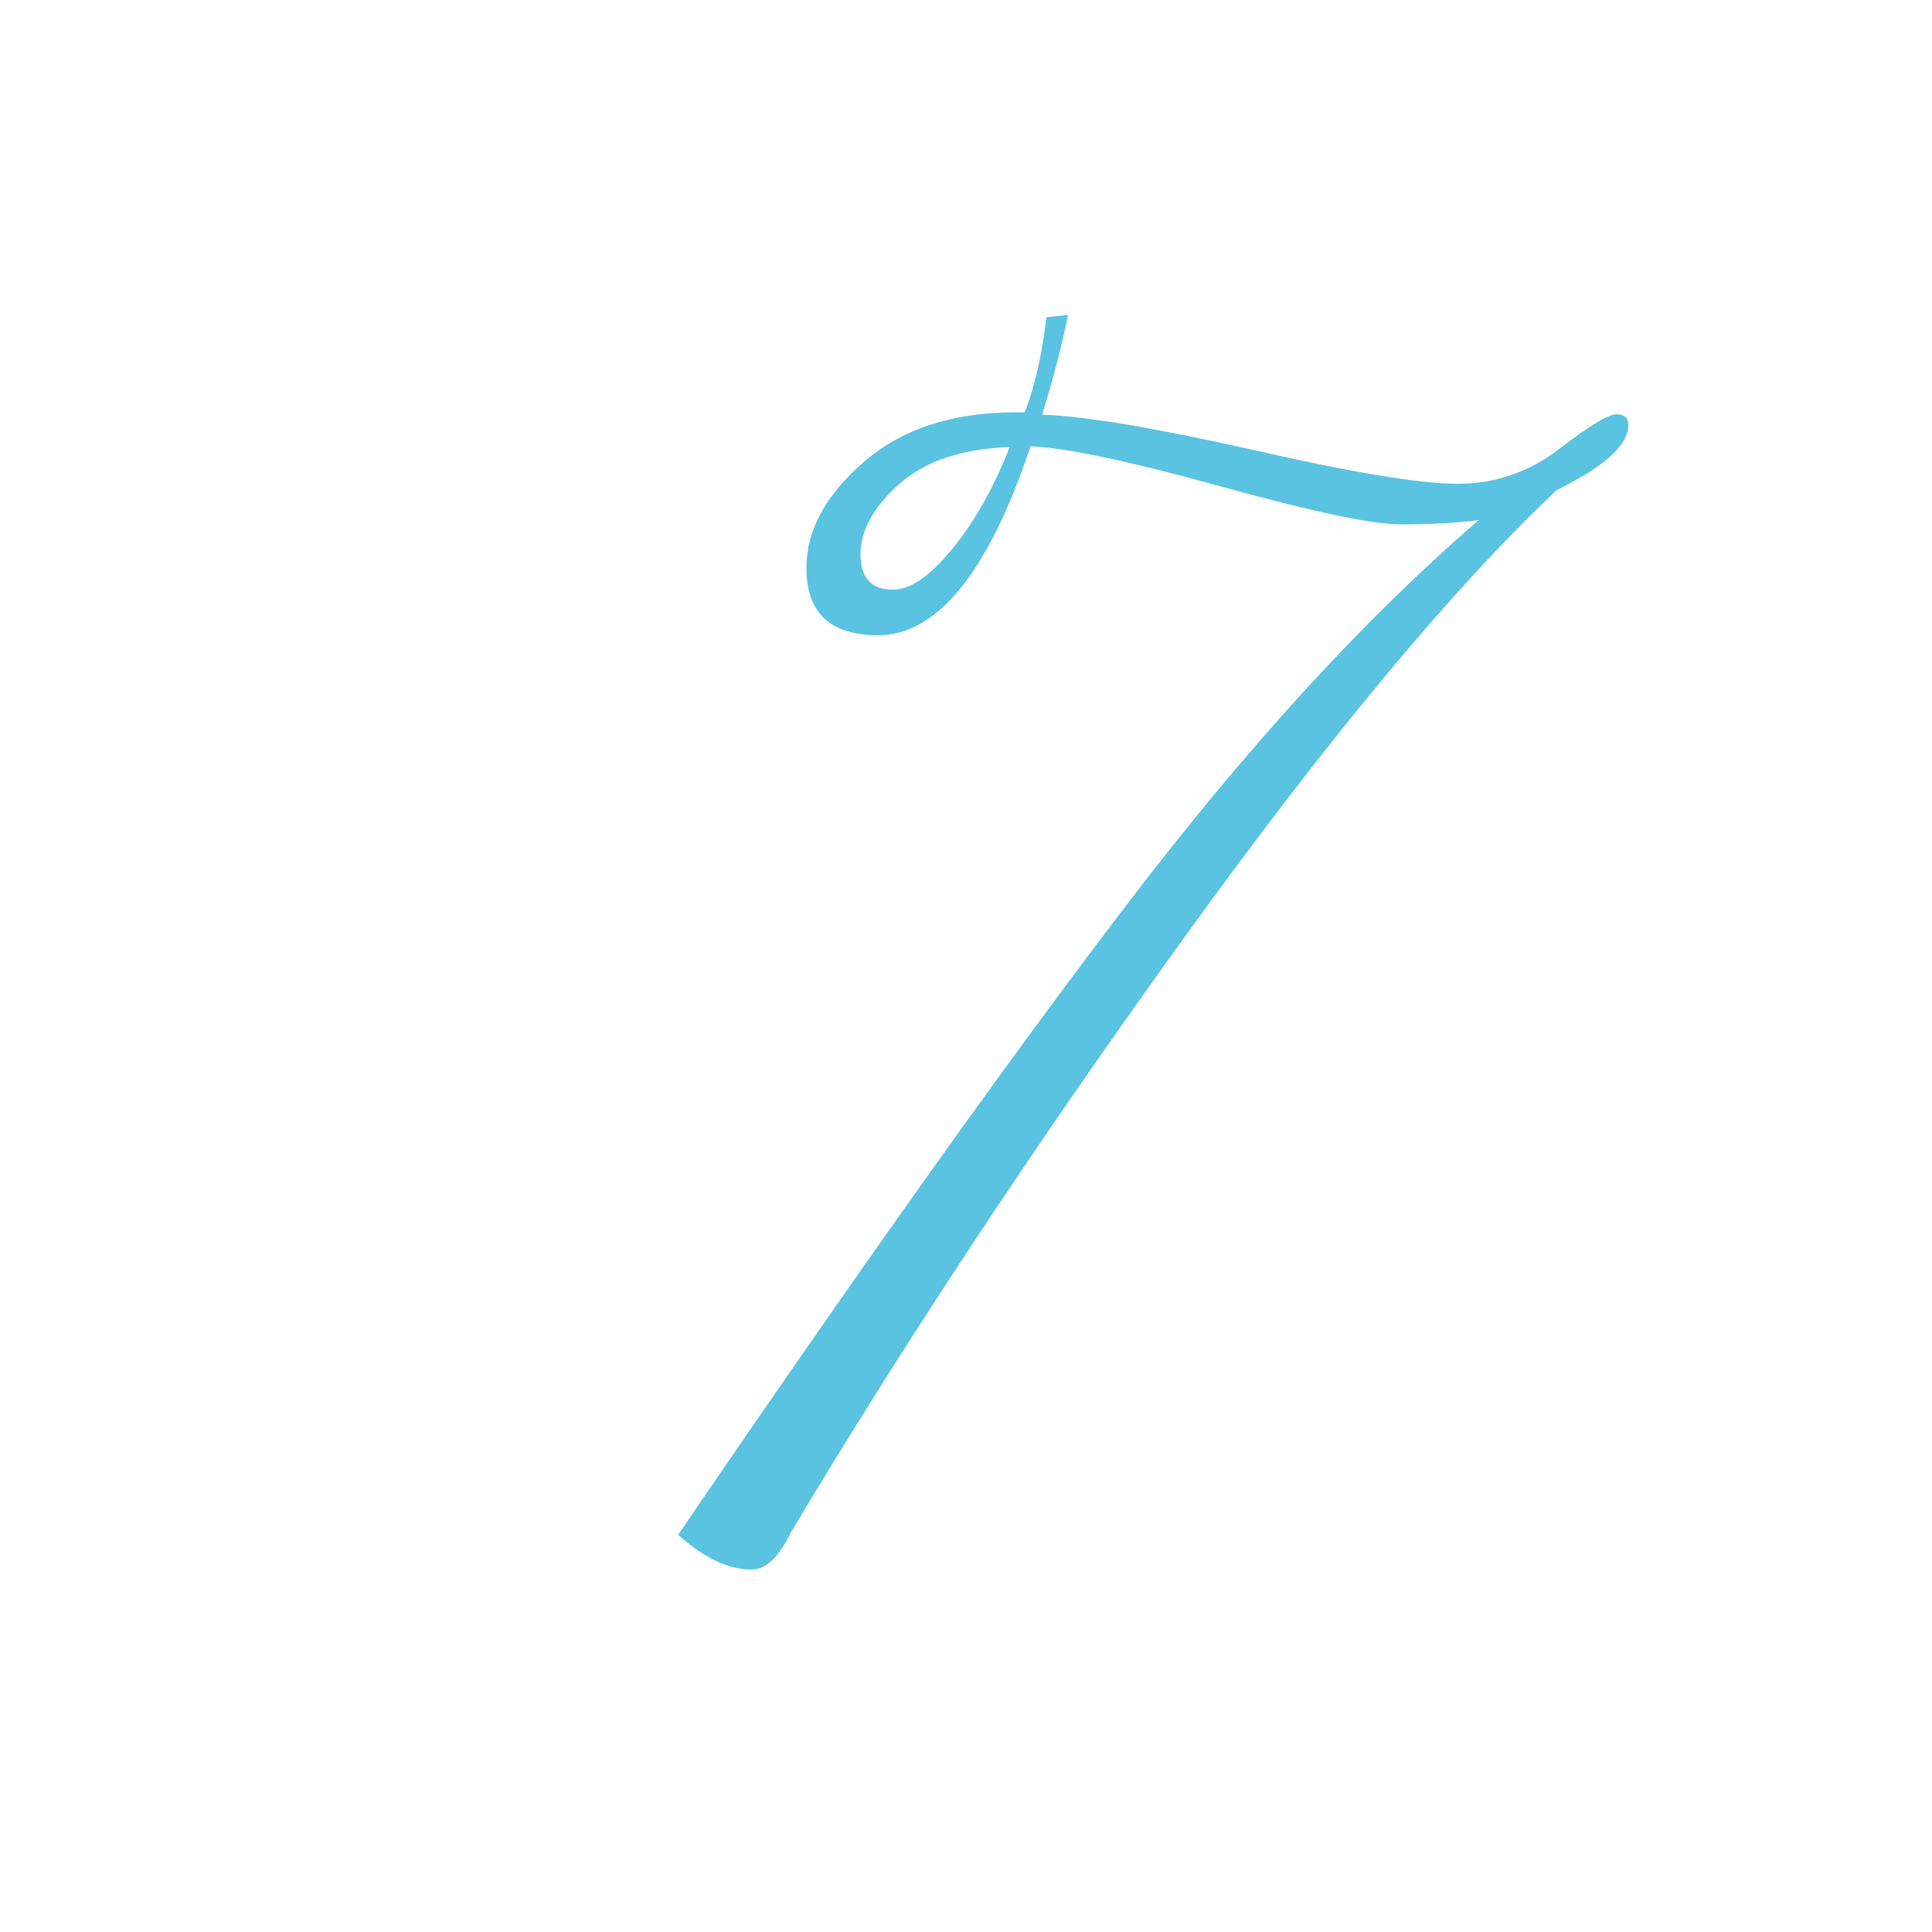 <svg enable-background="new 0 0 50 50" height="50" viewBox="0 0 50 50" width="50" xmlns="http://www.w3.org/2000/svg"><path d="m0 0h50v50h-50z" fill="none"/><path d="m22.72 16.44c-1.23 0-1.85-.58-1.85-1.74 0-.97.49-1.88 1.48-2.74s2.3-1.29 3.95-1.29h.22c.26-.67.45-1.49.56-2.46l.56-.06c-.15.75-.37 1.61-.67 2.58 1.12.04 2.95.35 5.49.92 2.54.58 4.29.87 5.26.87s1.85-.3 2.63-.9 1.28-.9 1.48-.9.31.09.31.28c0 .52-.62 1.08-1.85 1.68-2.69 2.54-5.92 6.42-9.69 11.65s-7.15 10.34-10.14 15.34c-.3.63-.64.95-1.01.95-.6 0-1.23-.3-1.9-.9 4.63-6.79 8.5-12.24 11.62-16.32 3.12-4.09 6.15-7.4 9.1-9.94-.6.08-1.27.11-2.02.11s-2.3-.33-4.65-.98-4-1-4.93-1.04c-1.09 3.27-2.42 4.89-3.95 4.89zm.56-3.92c-.67.6-1.01 1.2-1.01 1.82s.28.92.84.92c.45 0 .96-.35 1.54-1.06s1.07-1.59 1.48-2.63c-1.22.04-2.18.36-2.85.95z" fill="#59c3e1"/></svg>